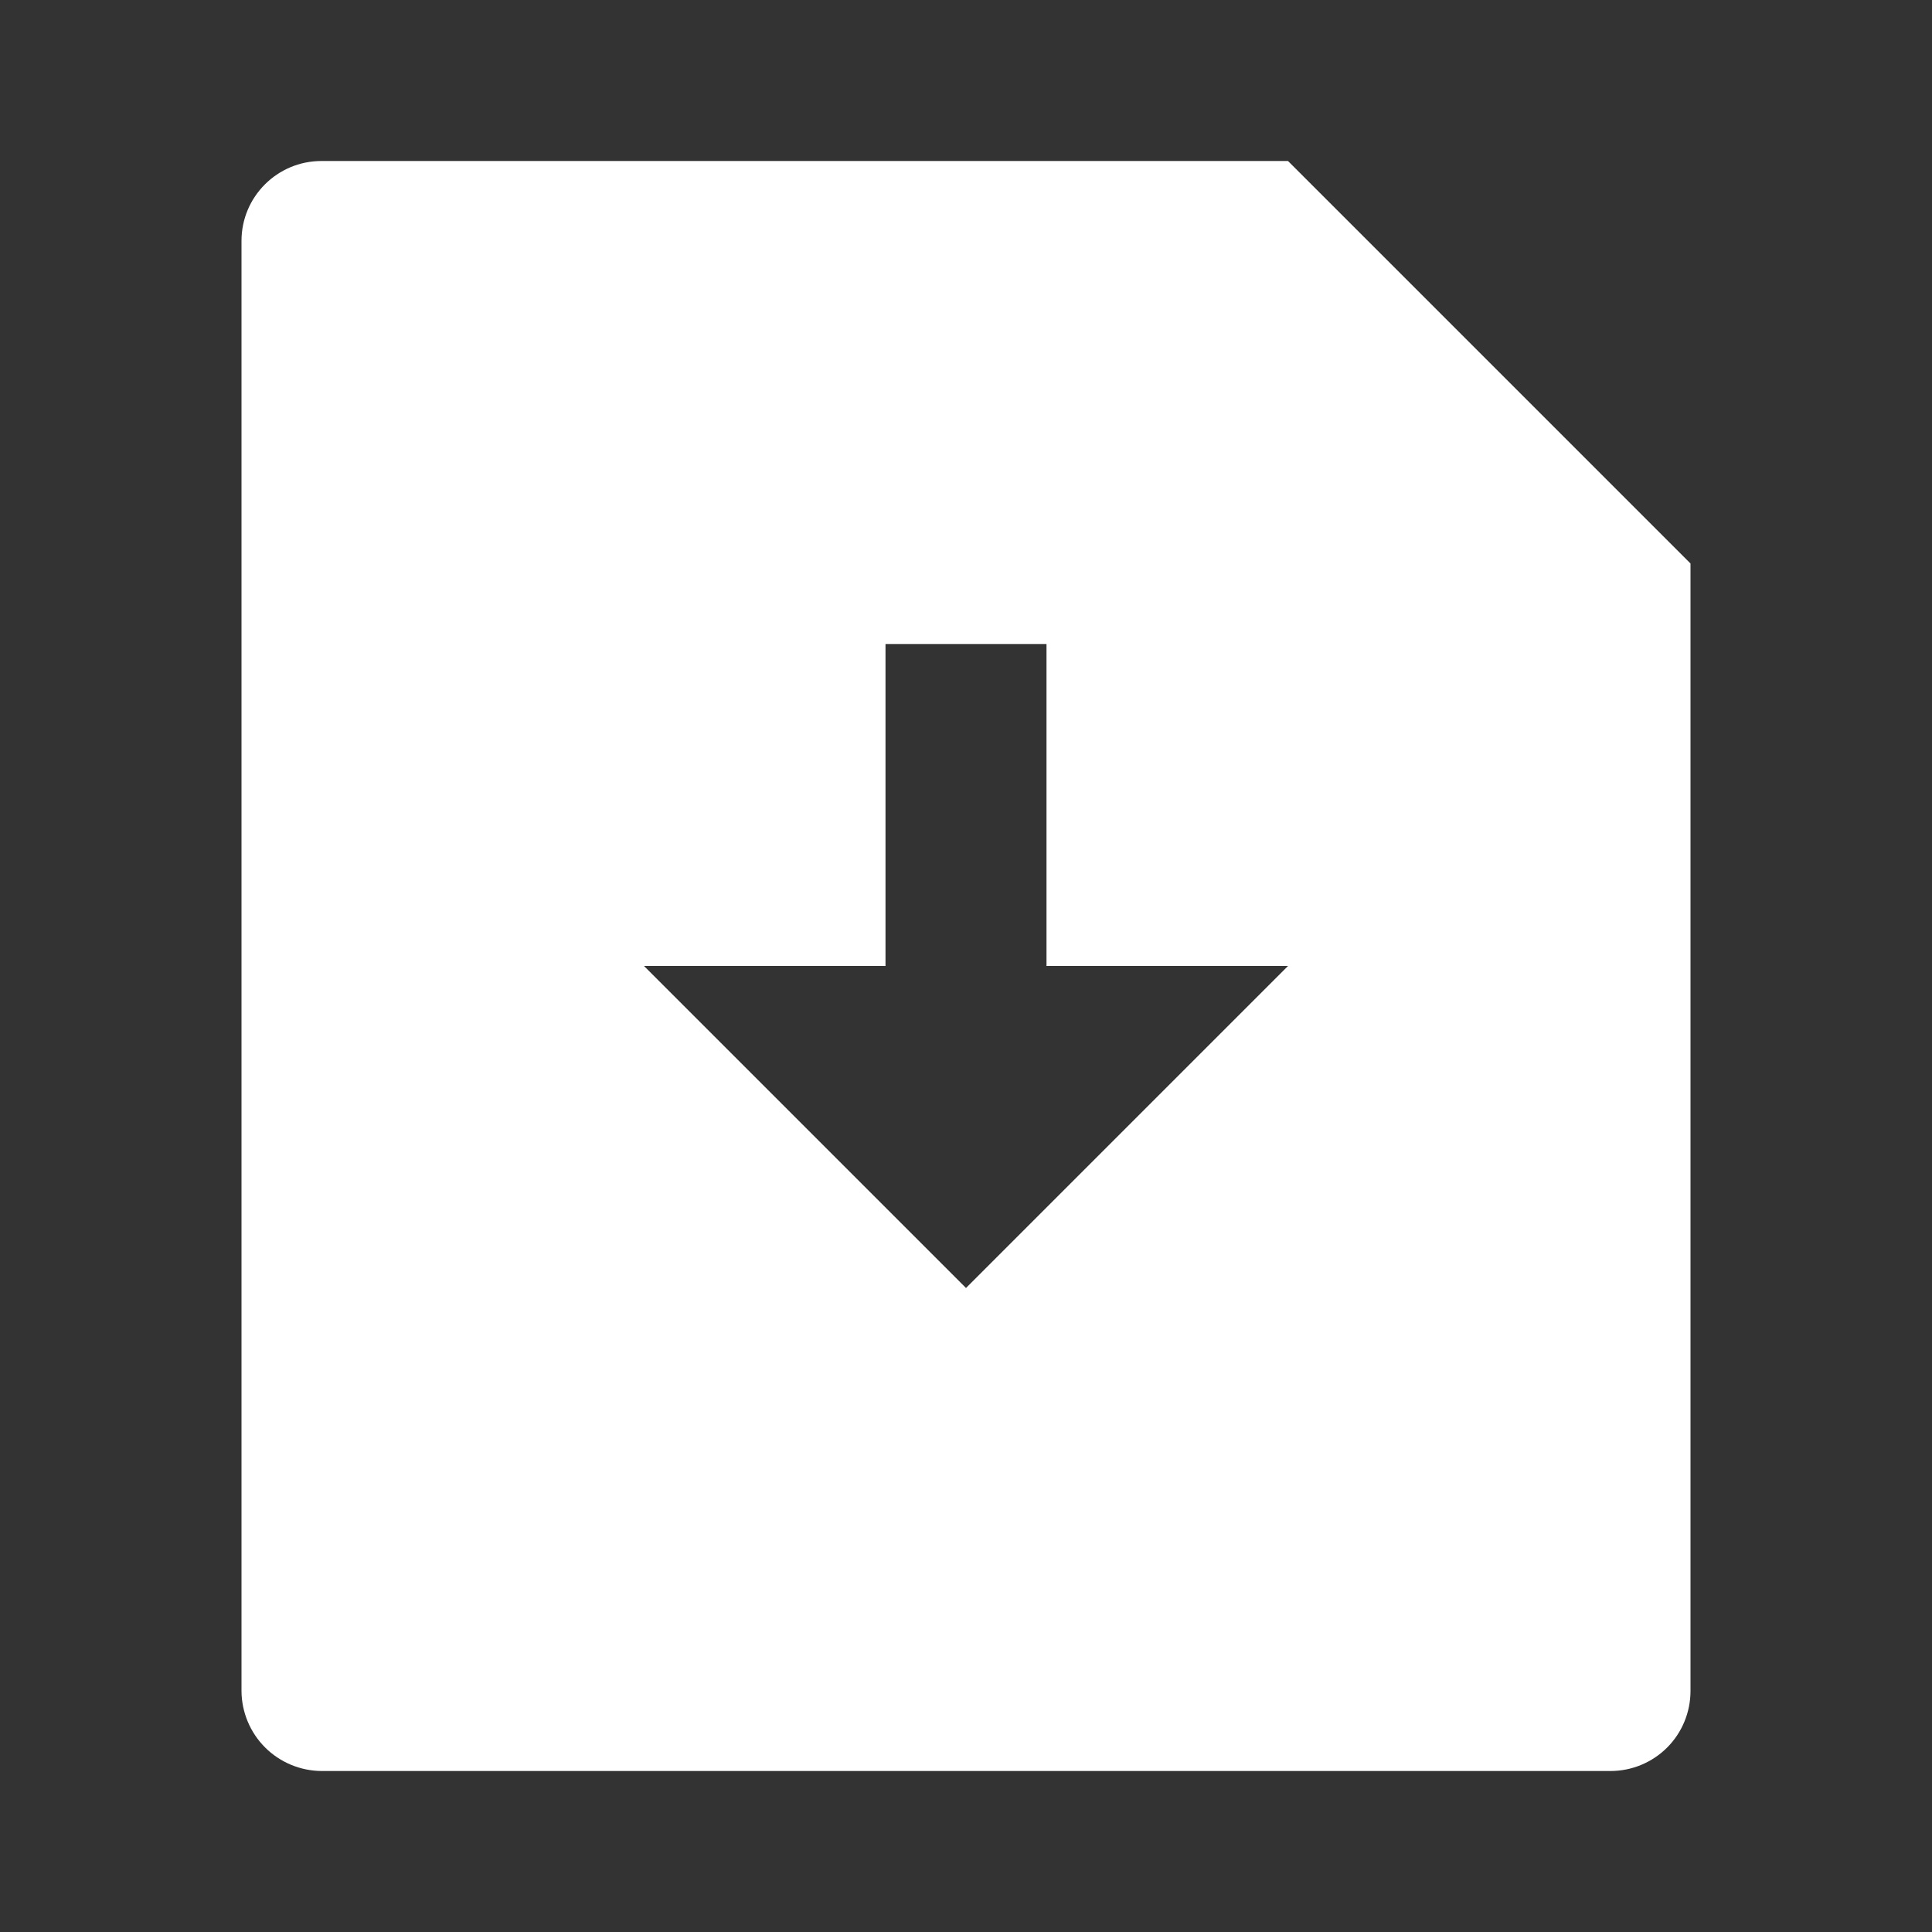 <?xml version="1.0" encoding="UTF-8"?> <svg xmlns="http://www.w3.org/2000/svg" width="48" height="48" viewBox="0 0 48 48" fill="none"><rect x="0" y="0" width="48" height="48" fill="#333333" stroke="none"/><path d="M32 4L42 14V42.016C41.999 42.542 41.79 43.047 41.418 43.419C41.045 43.791 40.54 44 40.014 44H7.986C7.461 43.996 6.958 43.786 6.586 43.415C6.215 43.044 6.004 42.541 6 42.016V5.984C6 4.888 6.89 4 7.986 4H32ZM26 24V16H22V24H16L24 32L32 24H26Z" fill="white"></path></svg> 